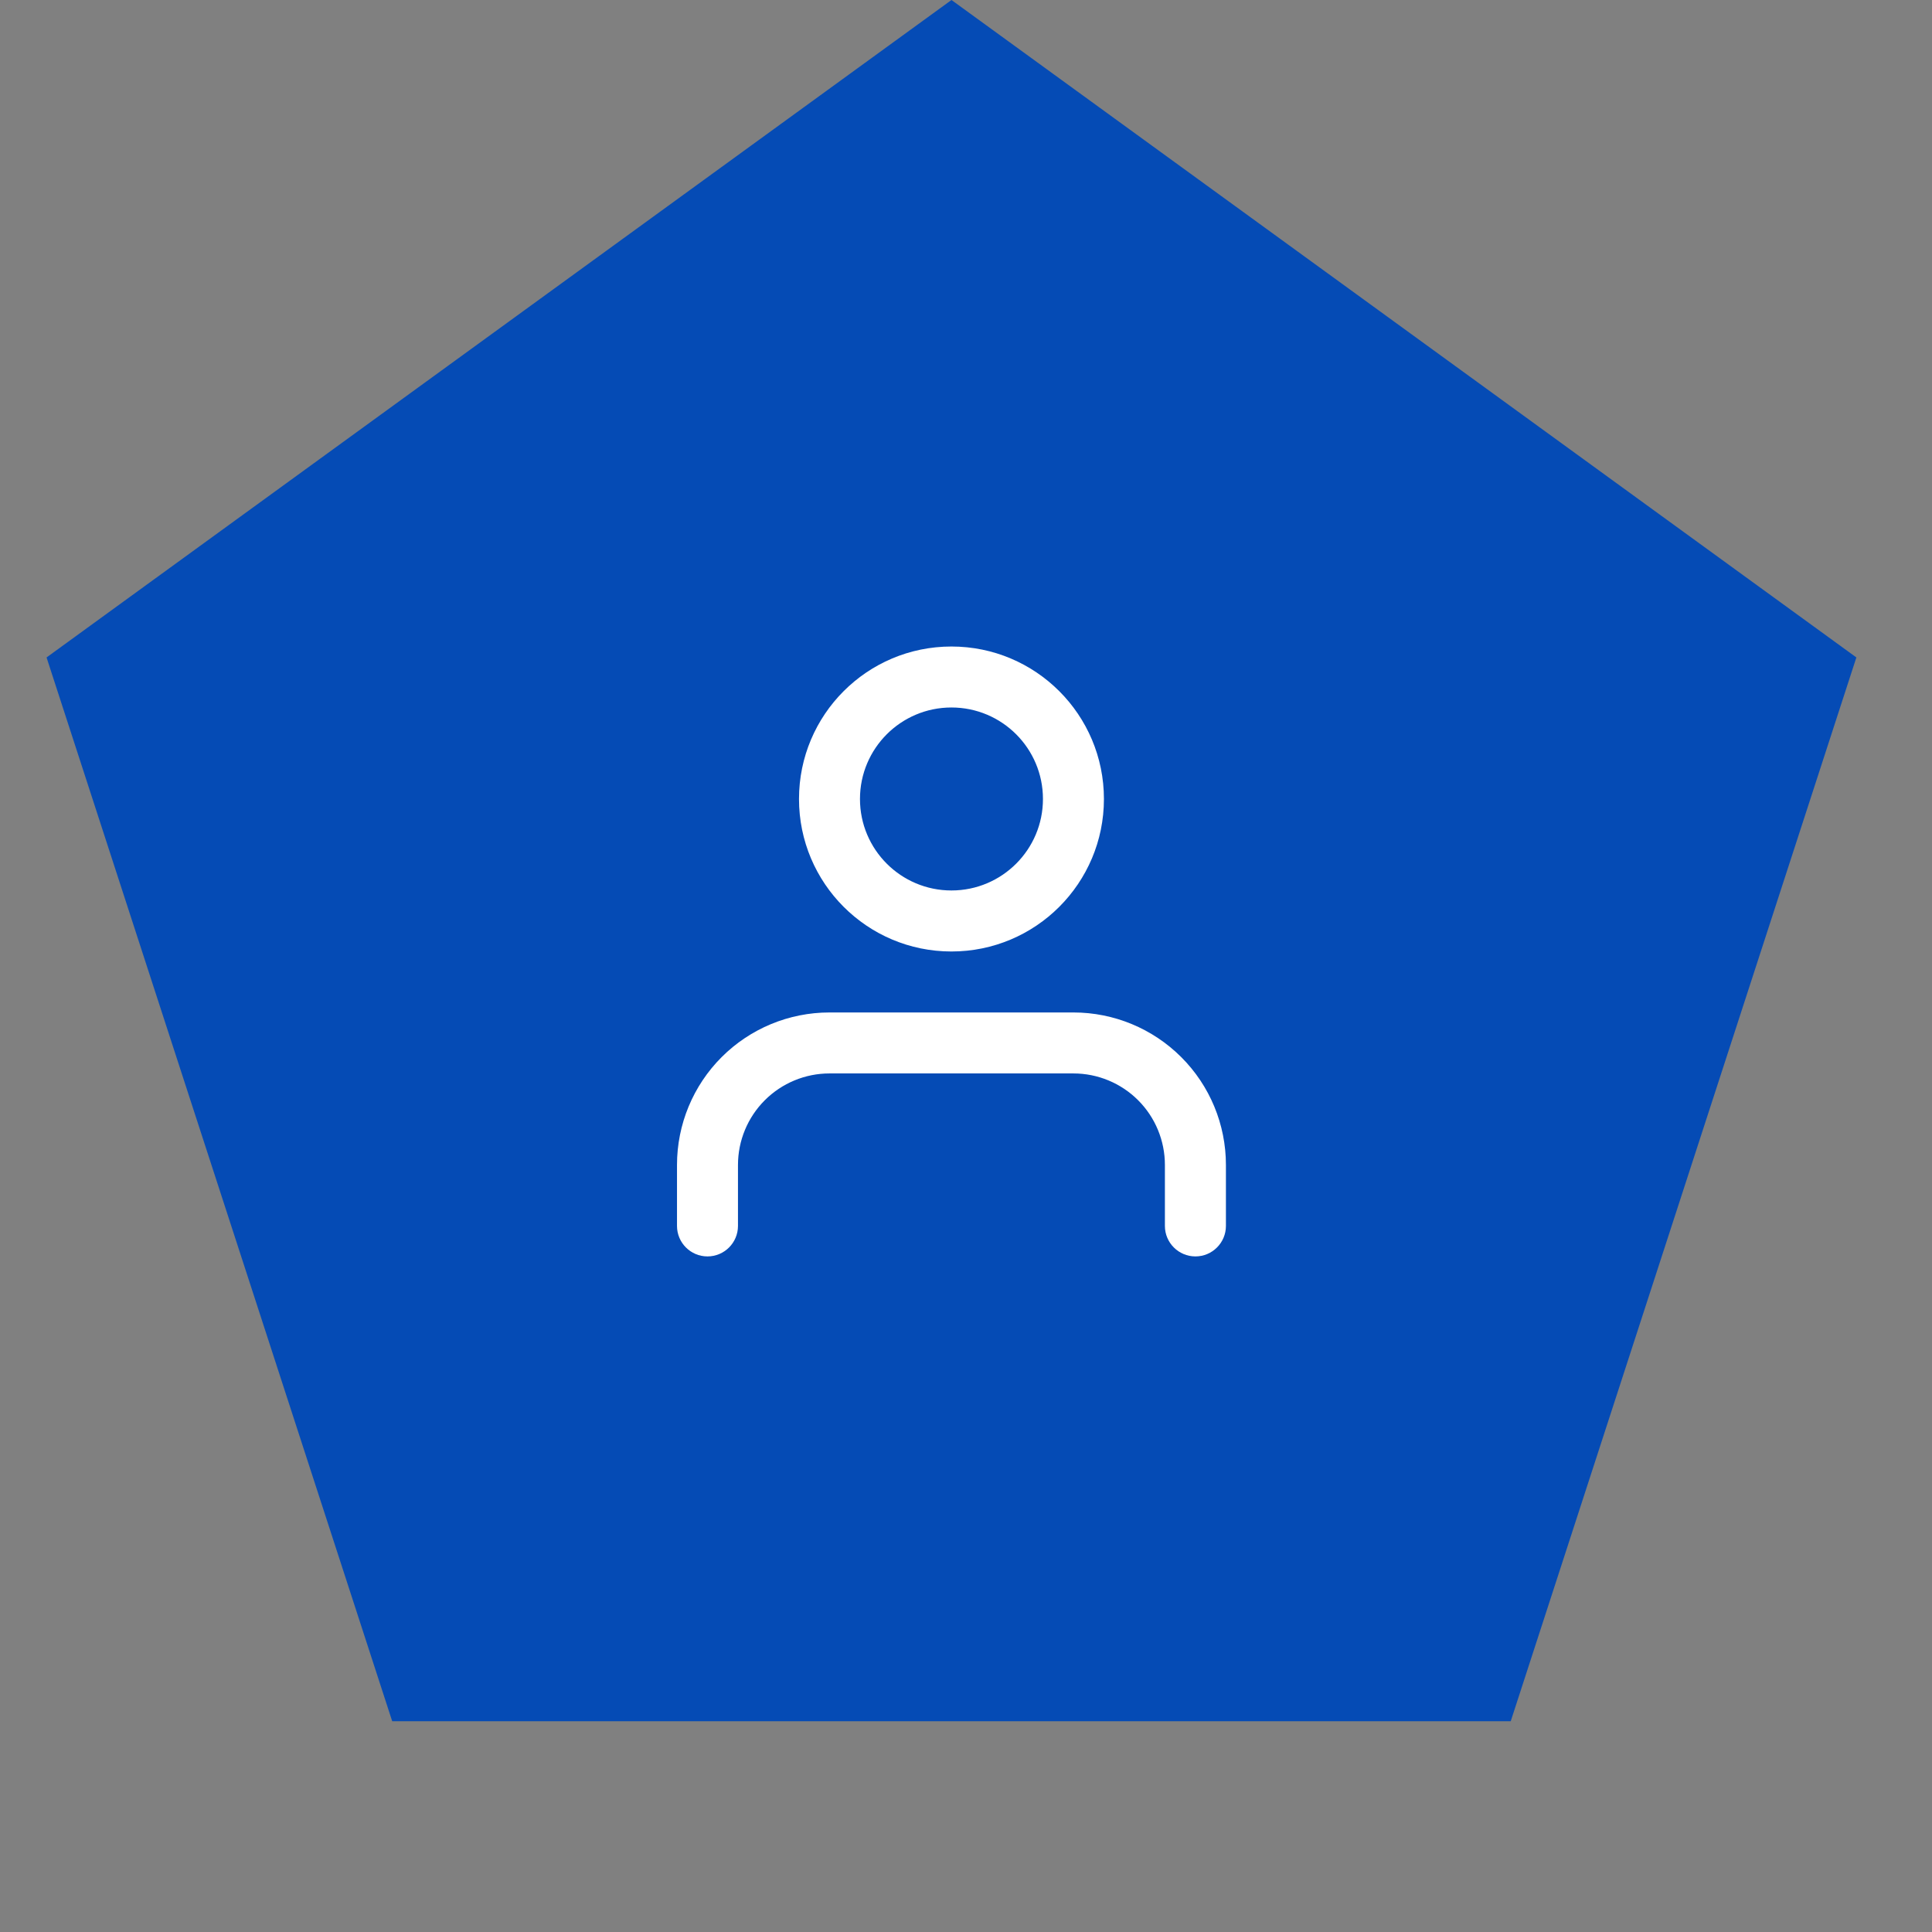 <svg width="41" height="41" viewBox="0 0 41 41" fill="none" xmlns="http://www.w3.org/2000/svg">
<rect x="0" y="0" width="41" height="41" fill="#808080" stroke="none"/>
<path d="M20.192 0L39.395 13.952L32.06 36.527H8.323L0.988 13.952L20.192 0Z" fill="#054BB5"/>
<path fill-rule="evenodd" clip-rule="evenodd" d="M15.314 22.434C15.921 21.827 16.744 21.486 17.602 21.486H22.78C23.638 21.486 24.461 21.827 25.068 22.434C25.675 23.04 26.016 23.863 26.016 24.722V26.016C26.016 26.373 25.726 26.663 25.369 26.663C25.011 26.663 24.721 26.373 24.721 26.016V24.722C24.721 24.207 24.517 23.713 24.153 23.349C23.789 22.985 23.295 22.78 22.78 22.78H17.602C17.088 22.78 16.594 22.985 16.23 23.349C15.866 23.713 15.661 24.207 15.661 24.722V26.016C15.661 26.373 15.371 26.663 15.014 26.663C14.656 26.663 14.367 26.373 14.367 26.016V24.722C14.367 23.863 14.708 23.04 15.314 22.434Z" fill="white"/>
<path fill-rule="evenodd" clip-rule="evenodd" d="M20.191 15.014C19.119 15.014 18.25 15.883 18.25 16.956C18.25 18.028 19.119 18.897 20.191 18.897C21.264 18.897 22.133 18.028 22.133 16.956C22.133 15.883 21.264 15.014 20.191 15.014ZM16.956 16.956C16.956 15.169 18.404 13.72 20.191 13.72C21.979 13.72 23.427 15.169 23.427 16.956C23.427 18.743 21.979 20.192 20.191 20.192C18.404 20.192 16.956 18.743 16.956 16.956Z" fill="white"/>
</svg>
